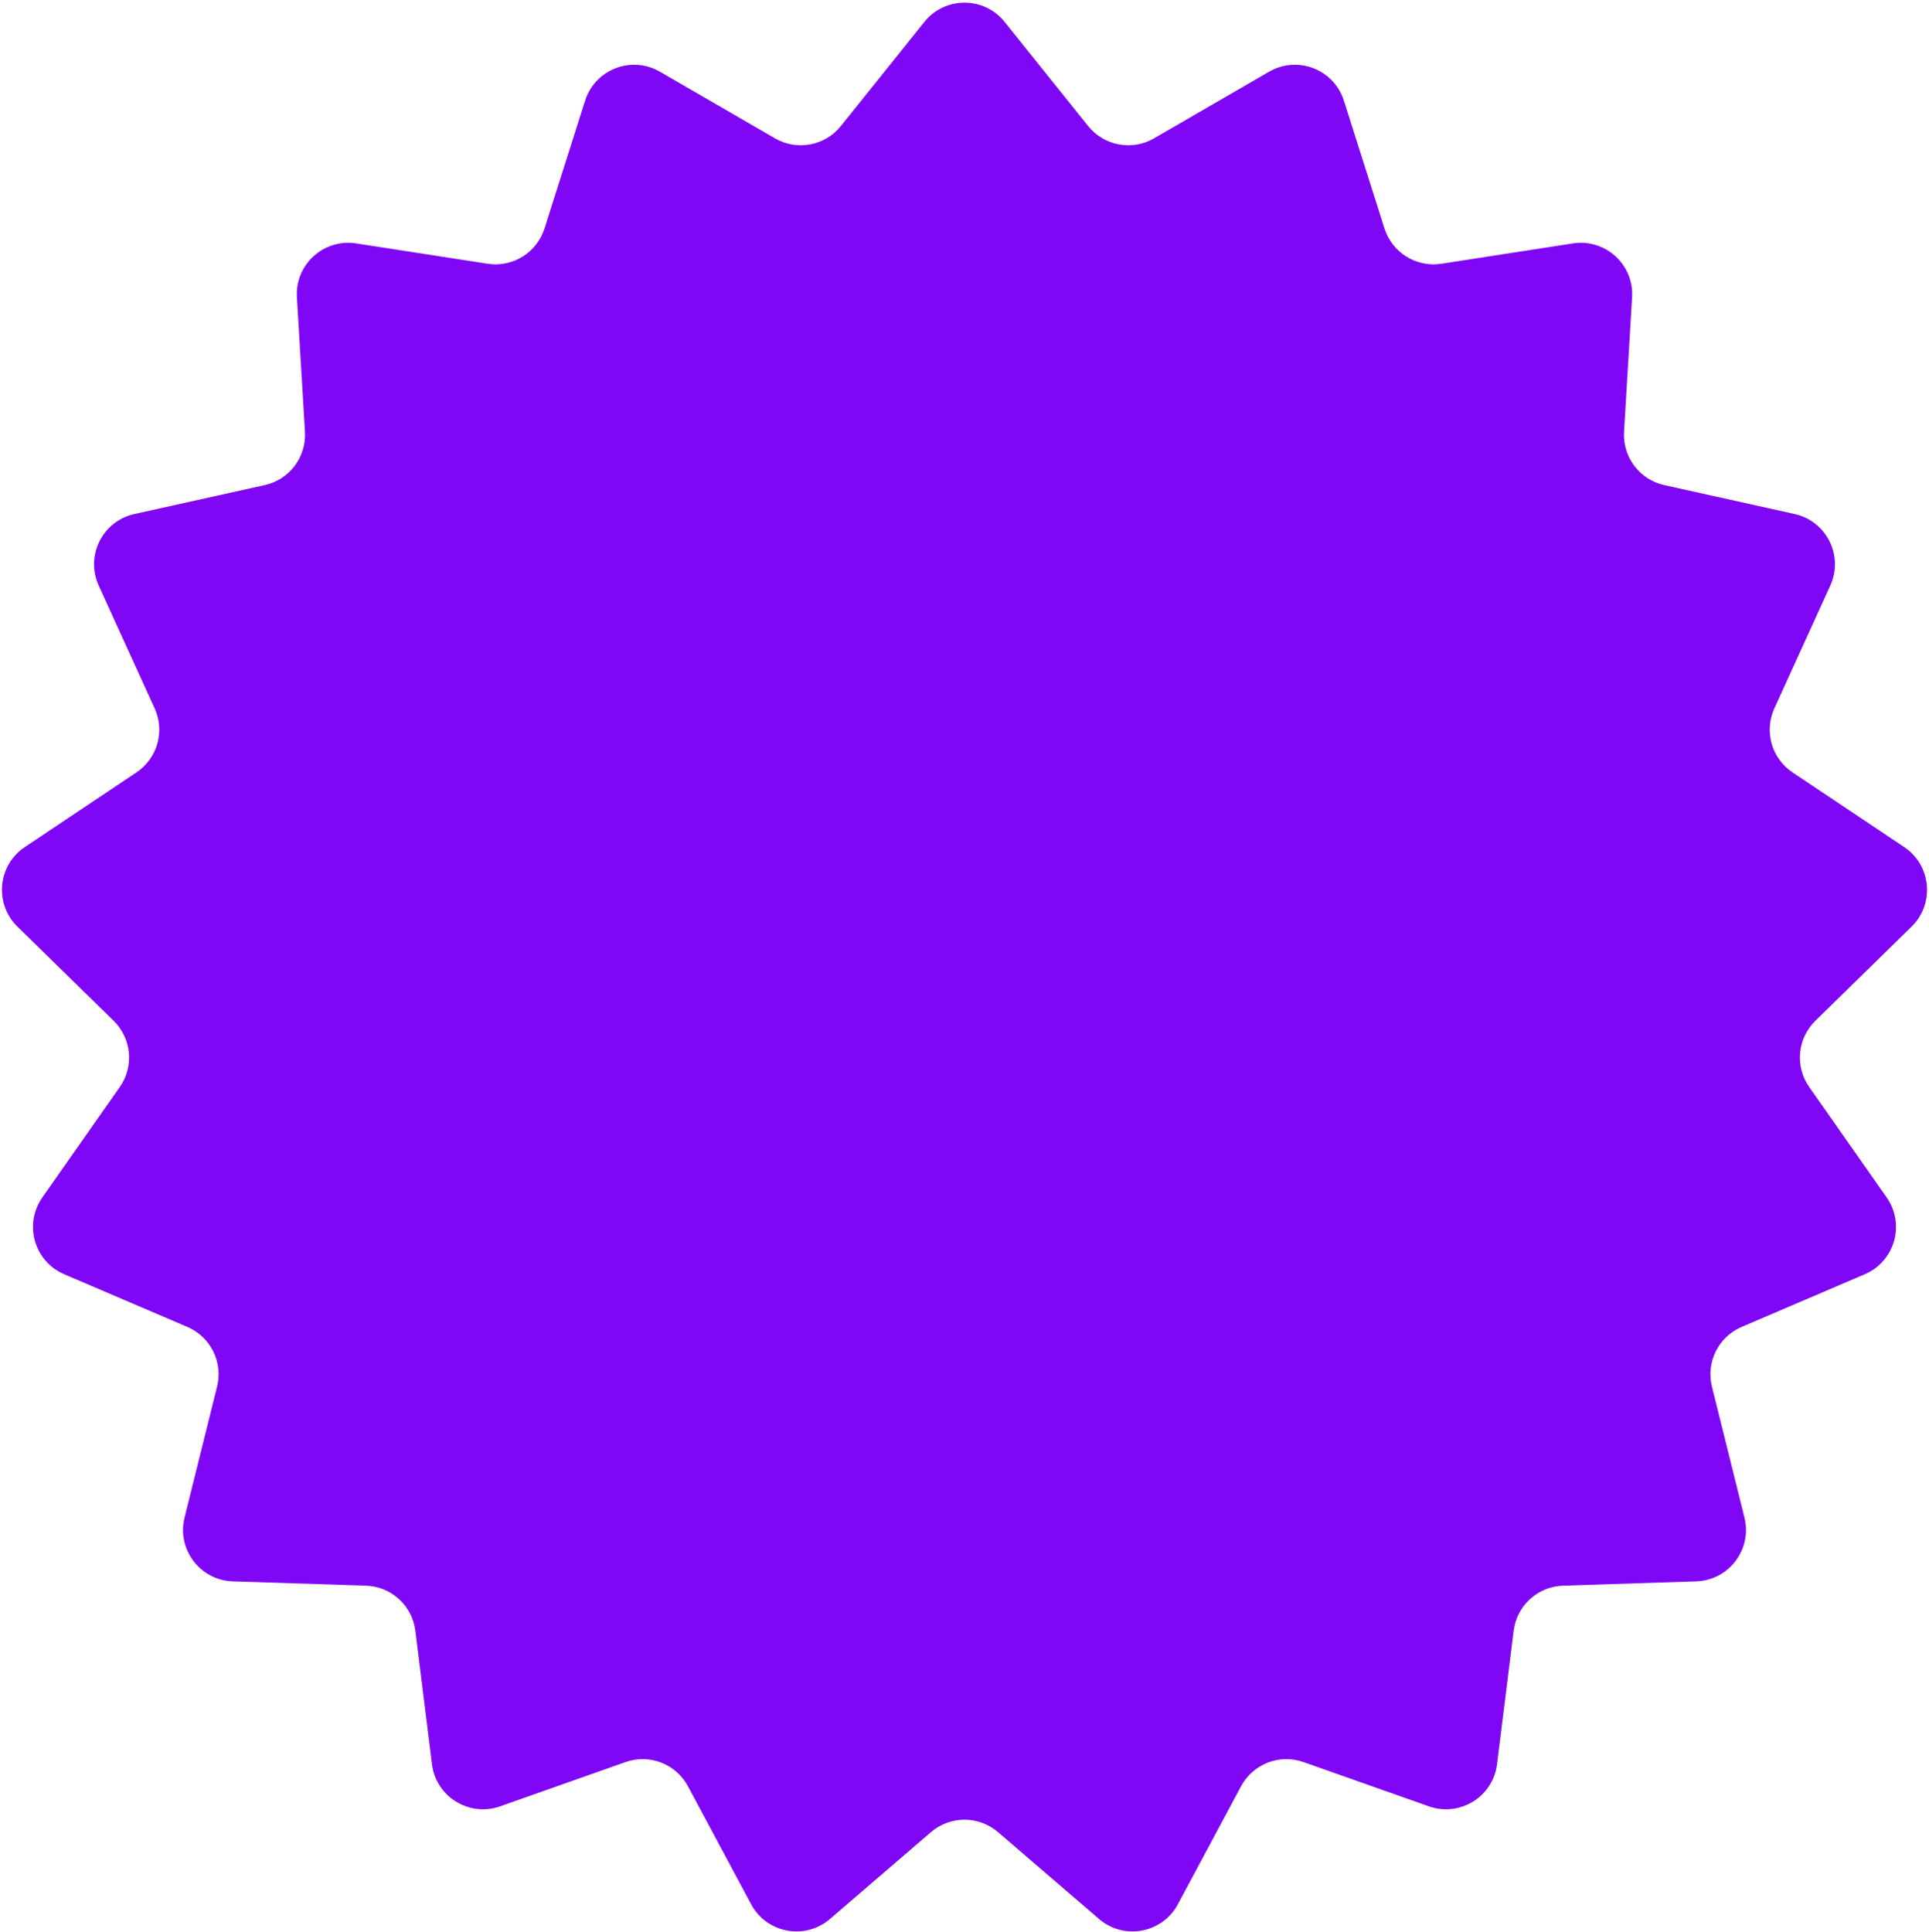 <svg width="601" height="602" viewBox="0 0 601 602" fill="none" xmlns="http://www.w3.org/2000/svg">
<path d="M287.997 6.83C294.413 -1.17 306.587 -1.17 313.003 6.83L339.011 39.264C343.966 45.444 352.691 47.076 359.545 43.107L395.4 22.341C404.265 17.207 415.604 21.594 418.706 31.357L431.359 71.192C433.751 78.723 441.275 83.386 449.084 82.178L490.047 75.838C500.144 74.275 509.106 82.434 508.495 92.633L505.986 134.543C505.516 142.403 510.825 149.44 518.512 151.146L559.138 160.162C569.084 162.369 574.473 173.177 570.25 182.449L552.825 220.711C549.571 227.856 551.973 236.307 558.499 240.673L593.275 263.936C601.73 269.593 602.844 281.594 595.573 288.71L565.602 318.043C559.994 323.532 559.185 332.273 563.69 338.698L587.808 373.093C593.652 381.427 590.347 393.026 580.989 397.029L542.624 413.437C535.396 416.528 531.478 424.405 533.373 432.035L543.506 472.829C545.965 482.731 538.669 492.379 528.472 492.71L486.976 494.056C479.092 494.312 472.567 500.267 471.593 508.094L466.417 549.676C465.153 559.829 454.827 566.214 445.179 562.808L406.12 549.018C398.658 546.384 390.391 549.59 386.656 556.566L366.983 593.313C362.144 602.351 350.18 604.584 342.407 597.901L310.948 570.853C304.94 565.687 296.06 565.687 290.052 570.853L258.593 597.901C250.82 604.584 238.856 602.351 234.017 593.313L214.344 556.566C210.609 549.59 202.342 546.384 194.88 549.018L155.821 562.808C146.173 566.214 135.847 559.829 134.583 549.676L129.407 508.094C128.433 500.267 121.908 494.312 114.024 494.056L72.528 492.71C62.331 492.379 55.035 482.731 57.494 472.829L67.627 432.035C69.522 424.405 65.604 416.528 58.376 413.437L20.011 397.029C10.653 393.026 7.348 381.427 13.192 373.093L37.31 338.698C41.815 332.273 41.006 323.532 35.398 318.043L5.427 288.71C-1.844 281.594 -0.73 269.593 7.725 263.936L42.501 240.673C49.027 236.307 51.429 227.856 48.175 220.711L30.75 182.449C26.527 173.177 31.916 162.369 41.862 160.162L82.488 151.146C90.175 149.44 95.484 142.403 95.013 134.543L92.505 92.633C91.894 82.434 100.856 74.275 110.953 75.838L151.916 82.178C159.725 83.386 167.249 78.723 169.641 71.192L182.294 31.357C185.396 21.594 196.735 17.207 205.6 22.341L241.455 43.107C248.309 47.076 257.034 45.444 261.989 39.264L287.997 6.83Z" fill="#8007F5"/>
</svg>
